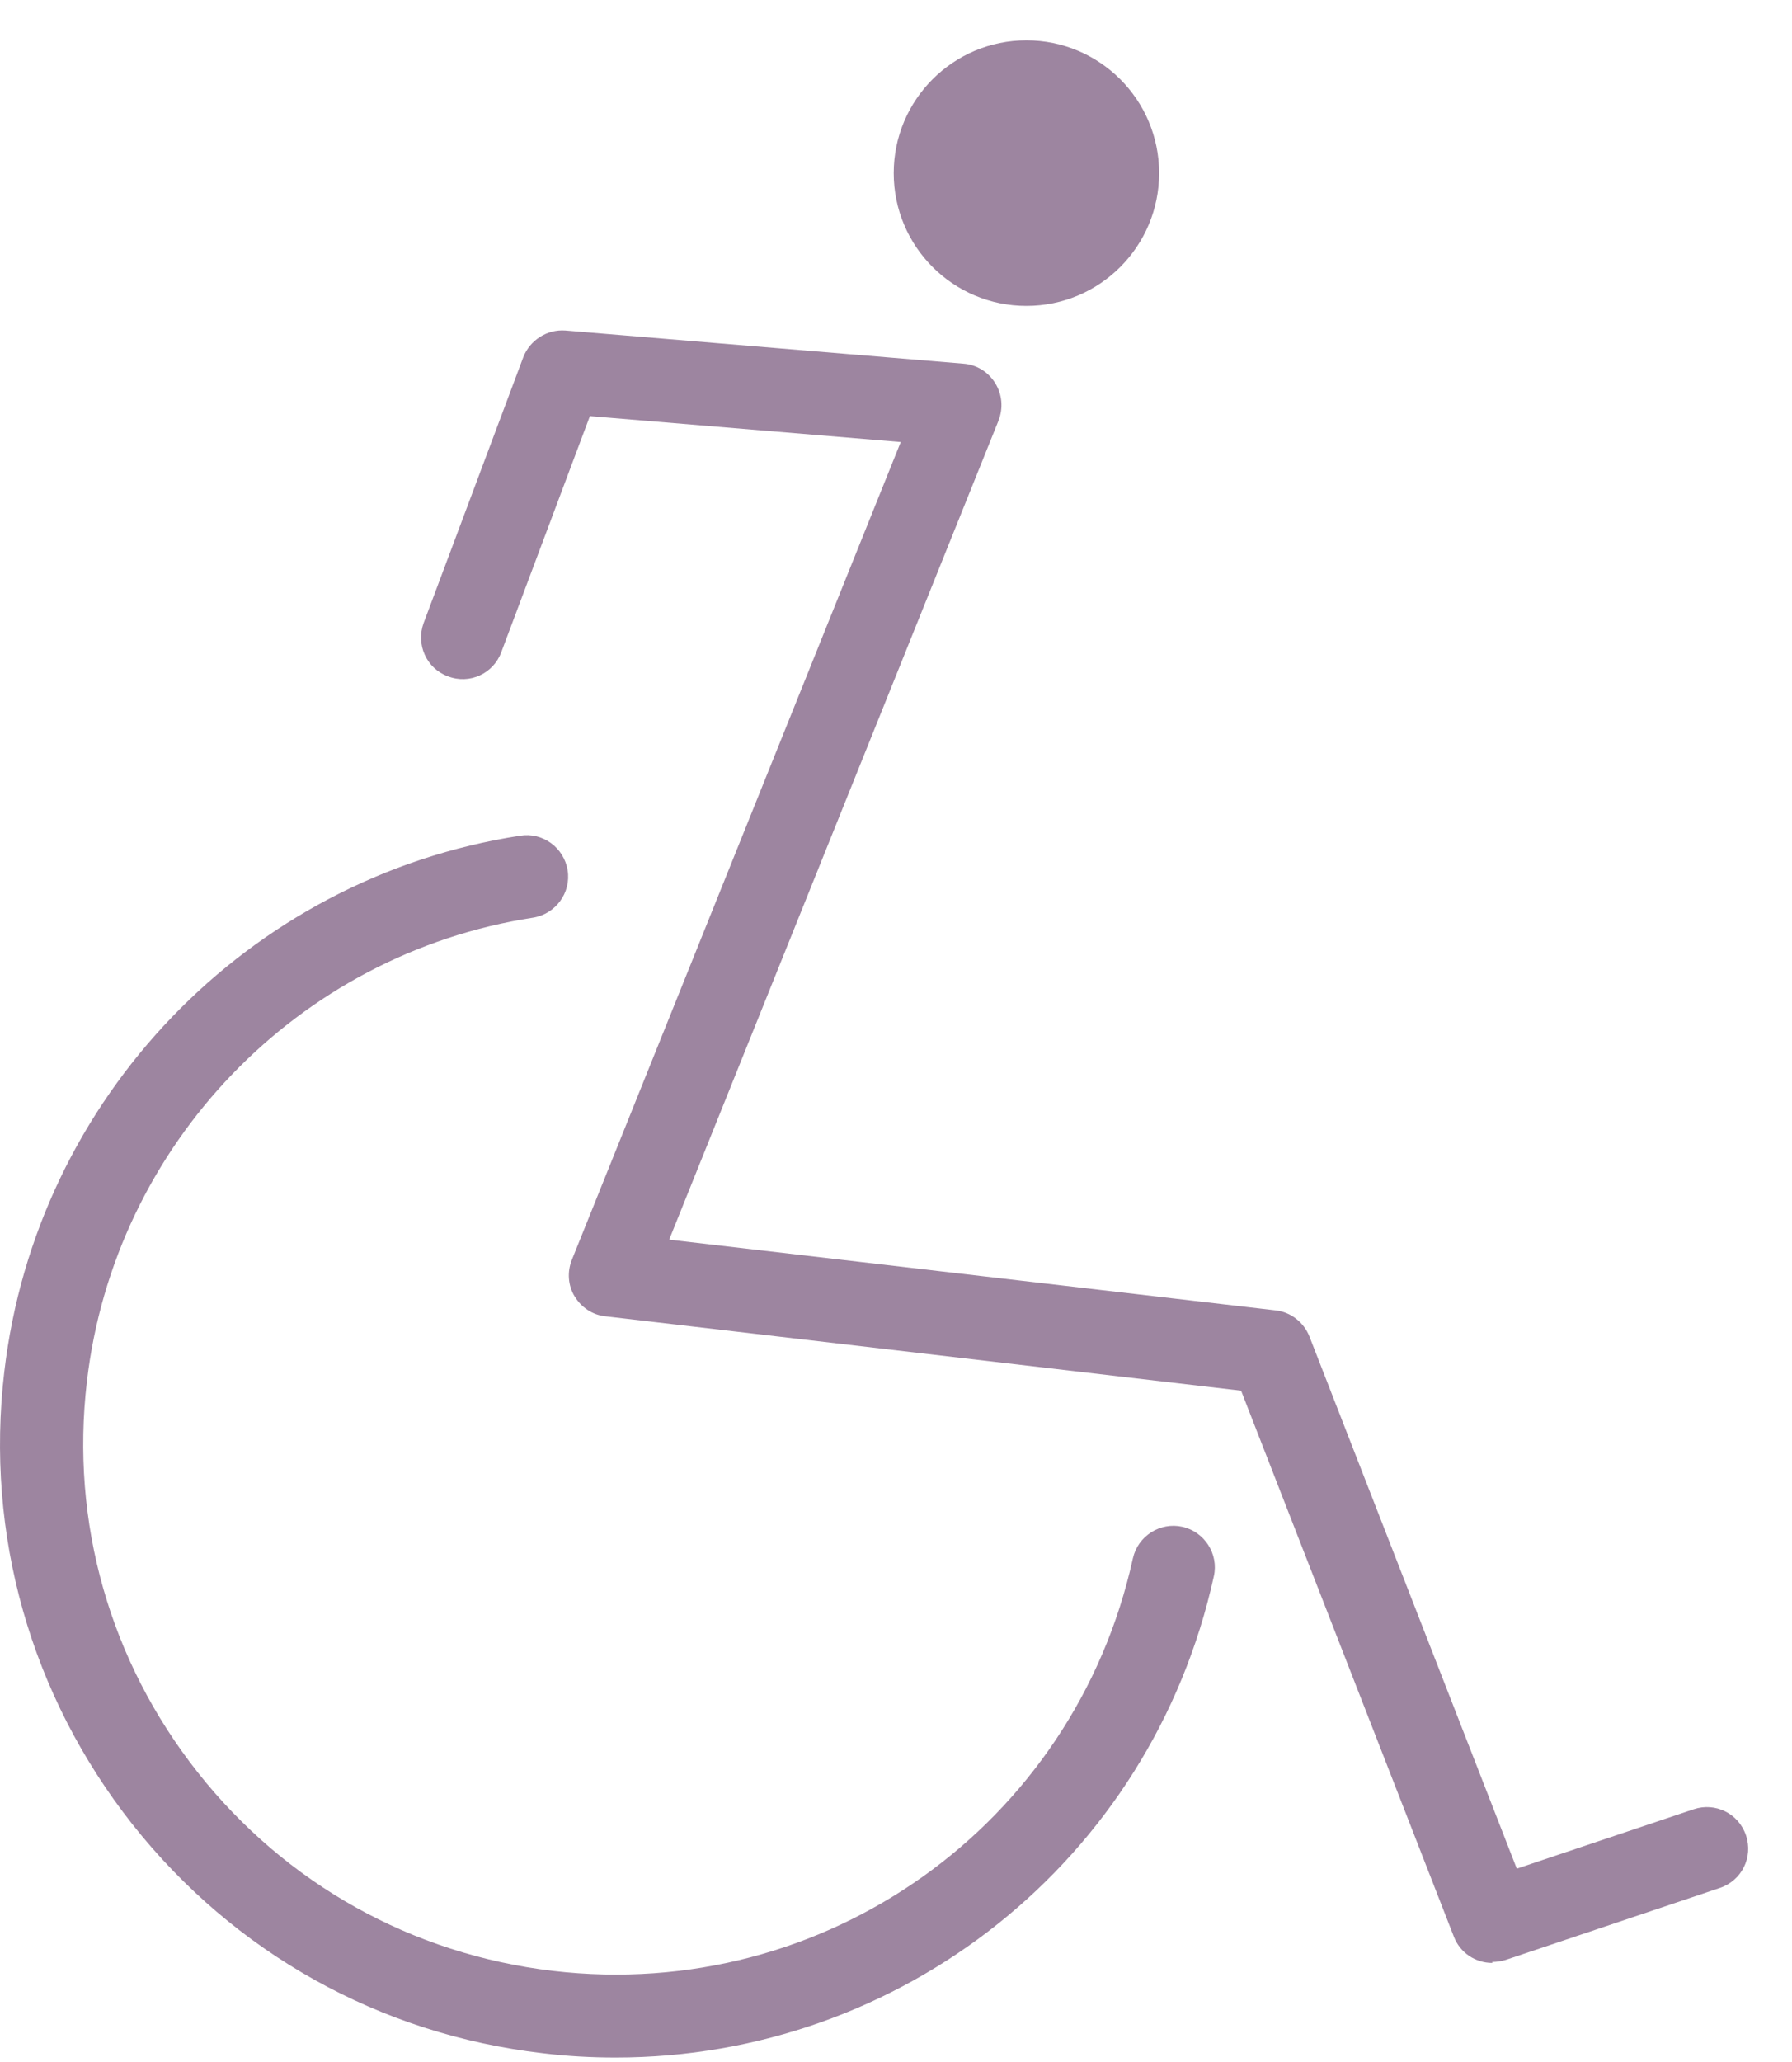 <?xml version="1.0" encoding="UTF-8"?> <svg xmlns="http://www.w3.org/2000/svg" width="40" height="46" viewBox="0 0 40 46" fill="none"><g clip-path="url(#clip0_1_6880)"><path d="M13.736 45.9C13.203 45.9 12.662 45.871 12.114 45.804C8.478 45.382 5.228 43.568 2.954 40.695C0.688 37.822 -0.333 34.238 0.096 30.602C0.807 24.493 5.546 19.576 11.611 18.643C12.114 18.561 12.588 18.909 12.67 19.413C12.751 19.916 12.403 20.39 11.899 20.472C6.649 21.279 2.554 25.537 1.94 30.817C1.57 33.964 2.451 37.059 4.42 39.547C6.383 42.028 9.197 43.597 12.344 43.968C18.409 44.679 23.977 40.717 25.288 34.763C25.399 34.267 25.895 33.949 26.391 34.06C26.887 34.171 27.206 34.667 27.095 35.163C25.695 41.517 20.104 45.9 13.743 45.9H13.736Z" fill="#9D85A0"></path><path d="M33.309 43.79C32.938 43.79 32.59 43.568 32.45 43.198L27.703 31.024L13.515 29.365C13.226 29.336 12.975 29.165 12.827 28.921C12.678 28.677 12.656 28.373 12.767 28.099L20.106 9.861L13.167 9.283L11.19 14.548C11.012 15.029 10.479 15.274 9.998 15.088C9.517 14.911 9.28 14.378 9.457 13.896L11.679 7.972C11.827 7.587 12.212 7.343 12.619 7.373L21.505 8.113C21.801 8.135 22.061 8.298 22.216 8.55C22.372 8.802 22.394 9.105 22.29 9.379L14.937 27.655L28.473 29.232C28.814 29.269 29.103 29.499 29.229 29.817L33.857 41.687L37.804 40.362C38.292 40.199 38.811 40.458 38.974 40.947C39.136 41.435 38.877 41.954 38.389 42.117L33.605 43.724C33.509 43.753 33.405 43.768 33.309 43.768V43.79Z" fill="#9D85A0"></path><path d="M22.911 6.824C24.547 6.824 25.873 5.498 25.873 3.862C25.873 2.227 24.547 0.9 22.911 0.9C21.275 0.9 19.949 2.227 19.949 3.862C19.949 5.498 21.275 6.824 22.911 6.824Z" fill="#9D85A0"></path></g><defs><clipPath id="clip0_1_6880"><rect width="39.017" height="45" fill="white" transform="translate(0 0.9)"></rect></clipPath></defs></svg> 